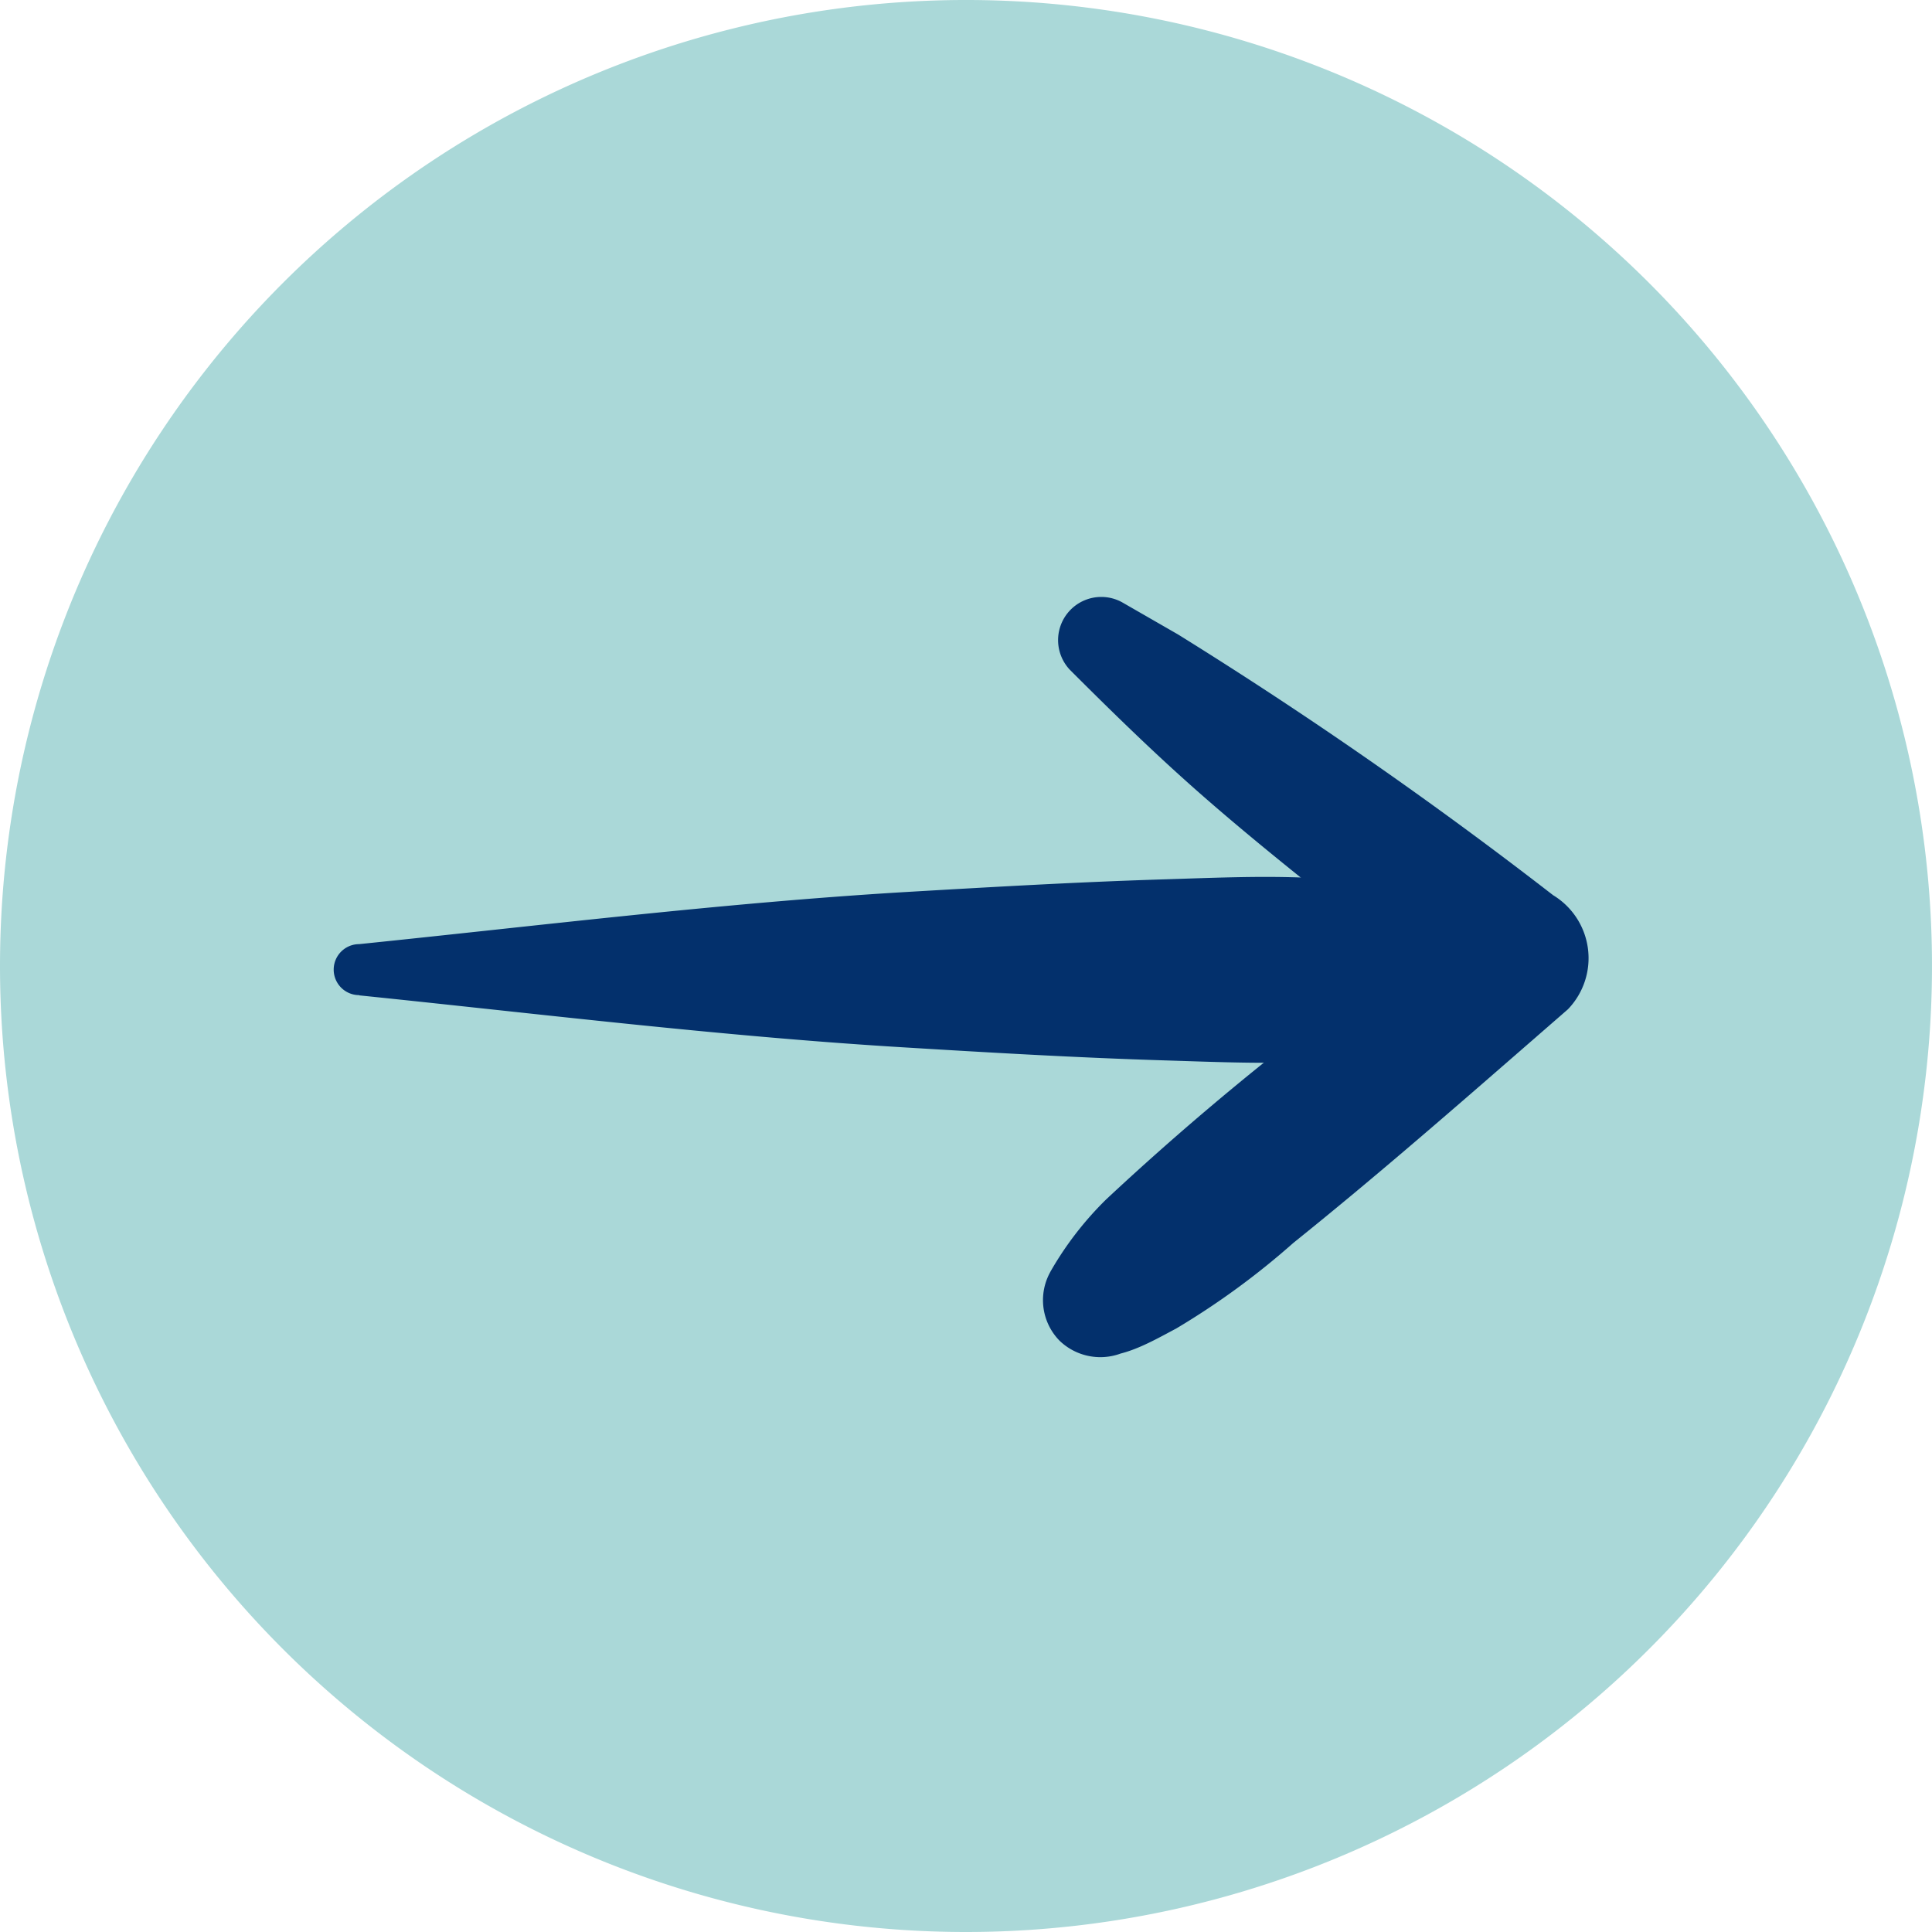 <?xml version="1.0" encoding="UTF-8"?> <svg xmlns="http://www.w3.org/2000/svg" width="25" height="25" viewBox="0 0 25 25"><g id="Groupe_130" data-name="Groupe 130" transform="translate(-196.037 -1256.871)"><path id="Tracé_253" data-name="Tracé 253" d="M25,12.5A12.5,12.5,0,1,0,12.5,25,12.5,12.5,0,0,0,25,12.5" transform="translate(221.037 1256.871) rotate(90)" fill="#aad8d8"></path><path id="Tracé_254" data-name="Tracé 254" d="M.318,1.533c2.328.239,4.663.527,7,.67,1.148.07,2.293.137,3.442.172.574.018,1.147.042,1.721.024a3.319,3.319,0,0,0,1.085-.174,7.574,7.574,0,0,1,.844-.267.789.789,0,0,0,0-1.51,7.575,7.575,0,0,1-.844-.267A3.332,3.332,0,0,0,12.48.007c-.574-.019-1.147.006-1.721.024C9.61.066,8.464.133,7.317.2c-2.336.143-4.67.431-7,.67a.33.33,0,0,0,0,.66" transform="translate(200.368 1268.218)" fill="#03306c"></path><path id="Tracé_255" data-name="Tracé 255" d="M.349.95c.536.536,1.074,1.062,1.643,1.564.907.8,1.875,1.54,2.817,2.3l.653.528V4.012l-.534.415-.245.19.026-.02-.181.14c-.29.223-.583.444-.87.671A36.557,36.557,0,0,0,.82,7.8a4.3,4.3,0,0,0-.713.919.758.758,0,0,0,0,.757h0q.058-.451.116-.9L.216,8.58a.749.749,0,0,0,0,1.052.761.761,0,0,0,1.053,0l.008-.006H.224c.5.421,1.023.1,1.5-.153A9.992,9.992,0,0,0,3.24,8.365c.984-.79,1.937-1.616,2.889-2.445l.664-.578A.953.953,0,0,0,6.6,3.865,57.027,57.027,0,0,0,1.748.492L1.023.075A.559.559,0,0,0,.349.95" transform="translate(209.533 1264.589)" fill="#03306c"></path></g></svg> 